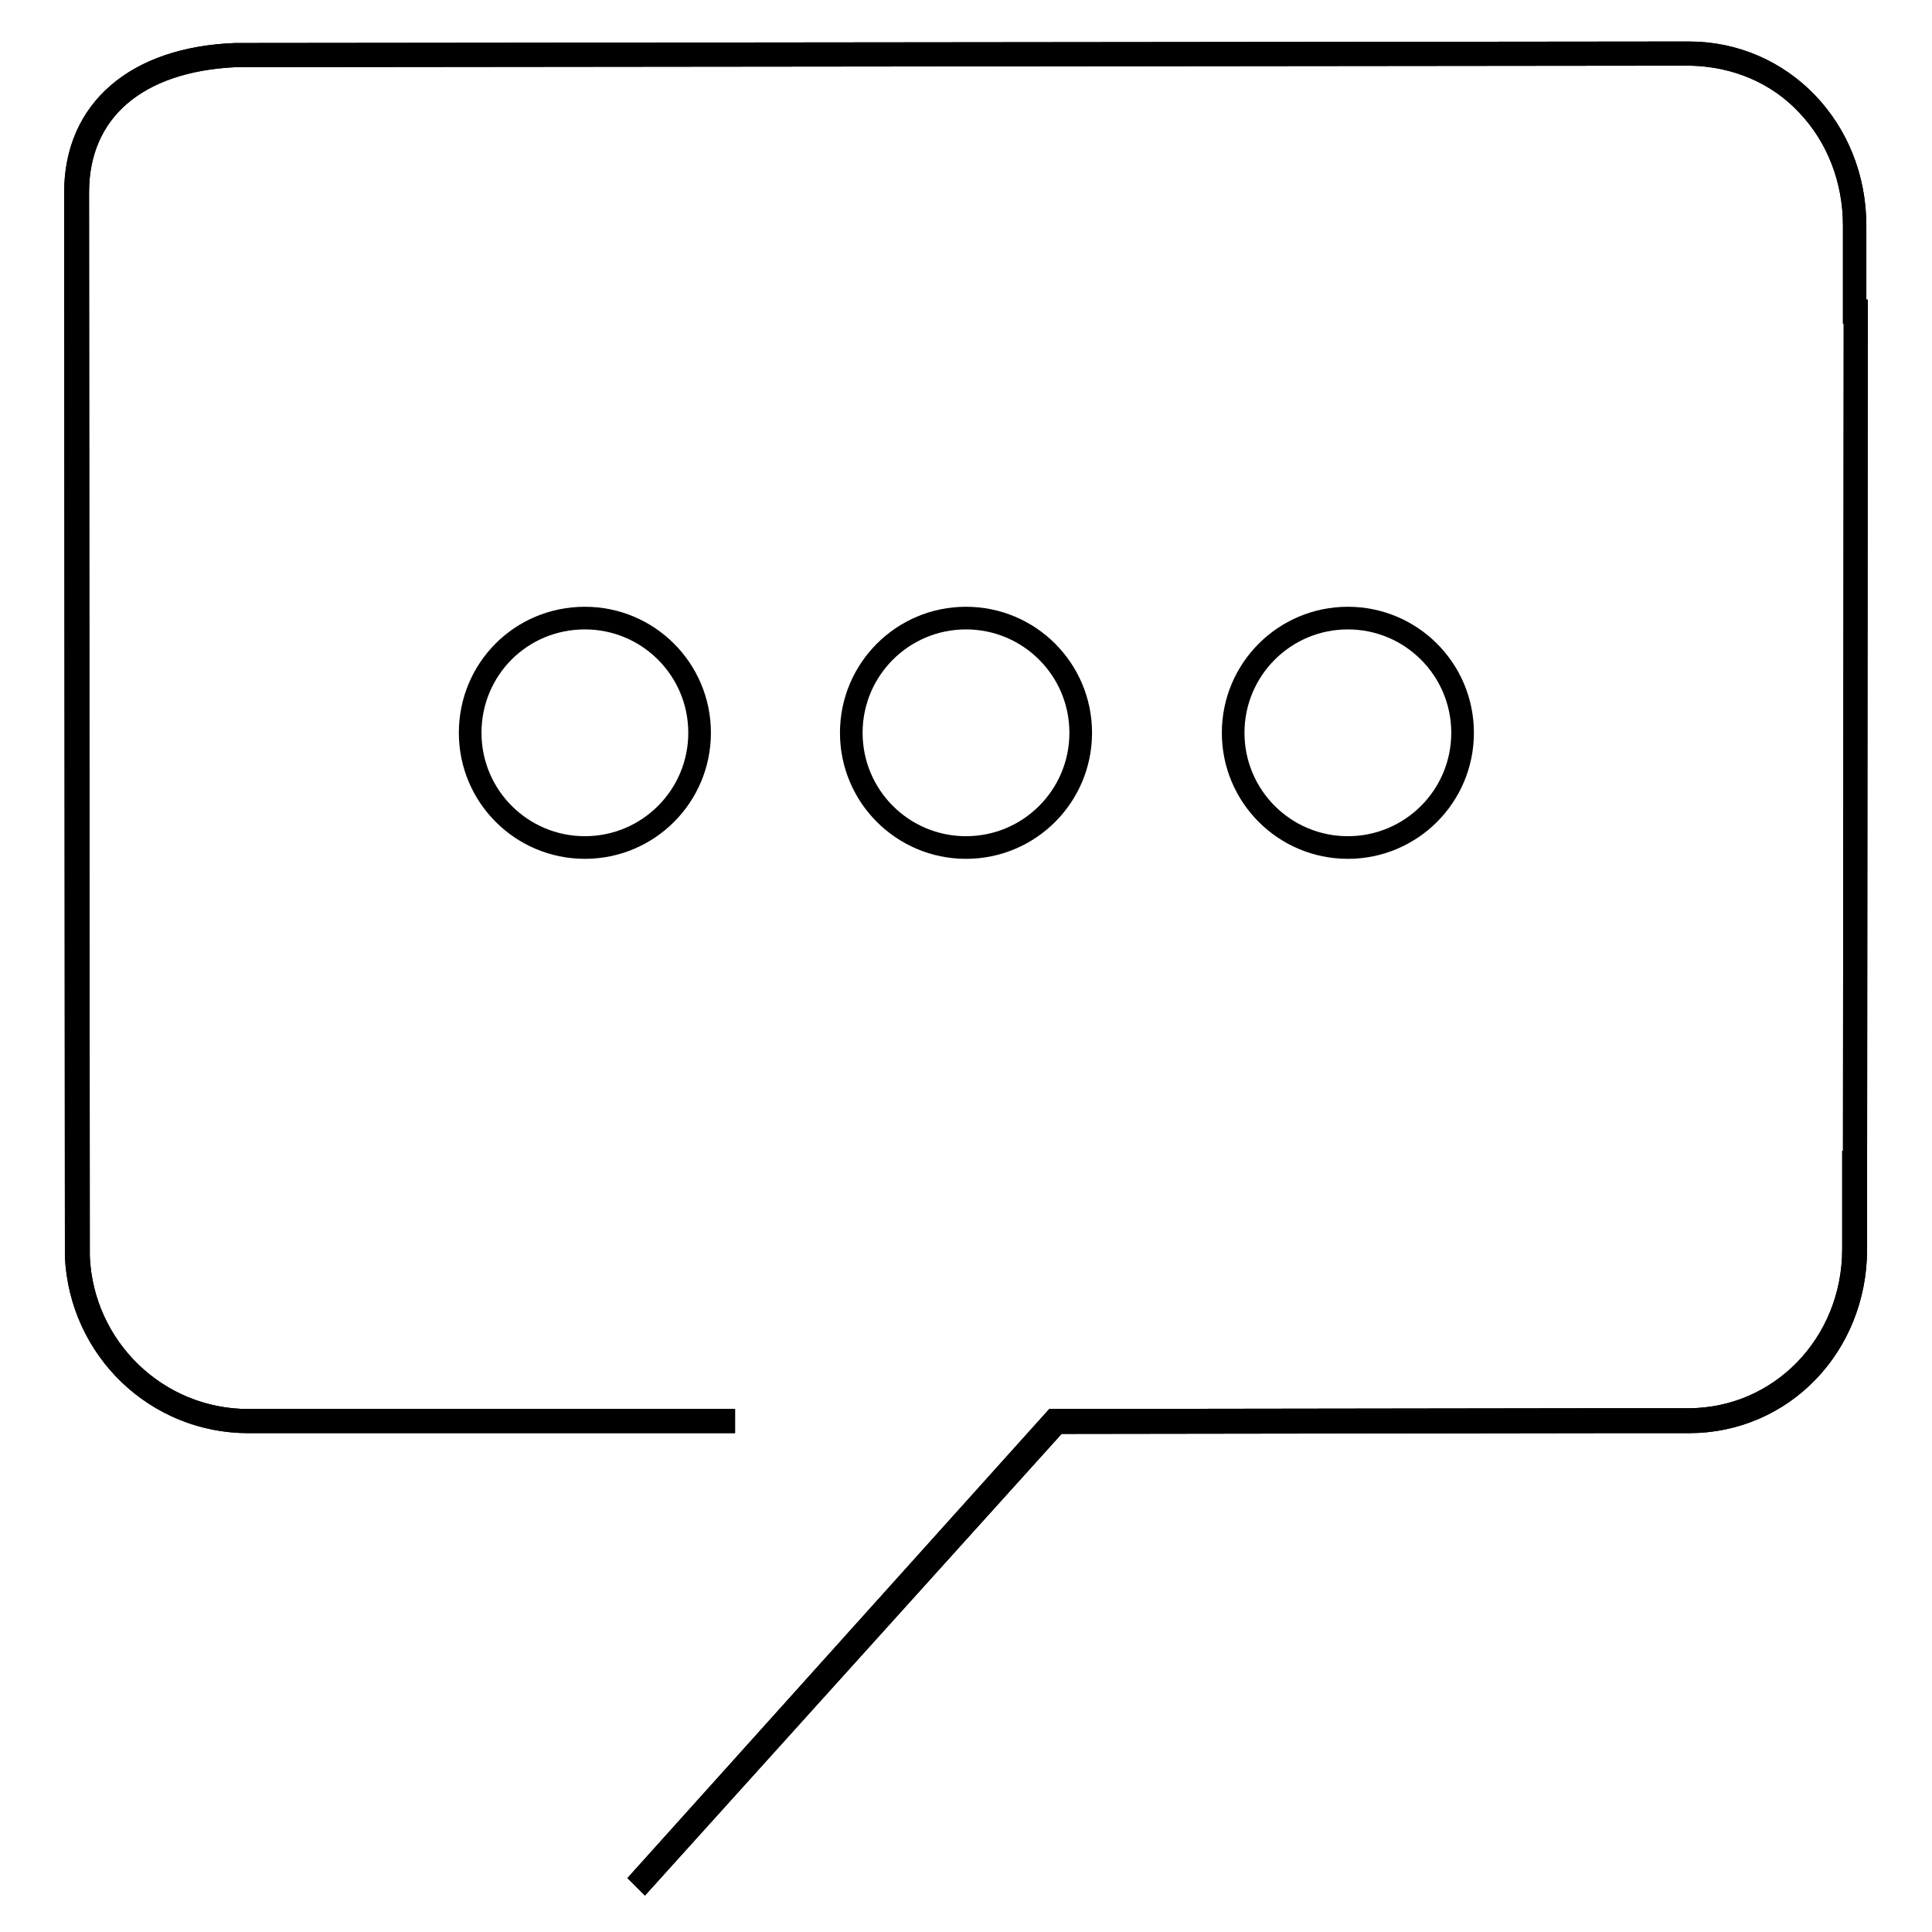 <?xml version="1.0" encoding="utf-8"?>
<!-- Svg Vector Icons : http://www.onlinewebfonts.com/icon -->
<!DOCTYPE svg PUBLIC "-//W3C//DTD SVG 1.1//EN" "http://www.w3.org/Graphics/SVG/1.1/DTD/svg11.dtd">
<svg version="1.1" xmlns="http://www.w3.org/2000/svg" xmlns:xlink="http://www.w3.org/1999/xlink" x="0px" y="0px" viewBox="0 0 256 256" enable-background="new 0 0 256 256" xml:space="preserve">
<g><g><path stroke-width="3" fill-opacity="0" stroke="#000000"  d="M85.4,249l-0.2-0.2l54.5-60.6h0.1l71.7-0.1v0h12.2c12.2,0,21.9-10,21.9-22.6V154h0.1l0.1-112.5h0v-0.1h-0.1V29.9c0-6.1-2.2-11.8-6.2-16c-4-4.3-9.6-6.6-15.6-6.7L31.2,7.4c-13.1,0.6-20.9,7.3-20.9,18.1l0.1,141c0.5,12.1,10.4,21.7,22.5,21.7h63v0.2h-63c-12.2,0-22.2-9.6-22.8-21.9L10,25.5c0-10.9,8-17.8,21.2-18.3L223.8,7c12.3,0,22,10.1,22,22.9v11.3h0.2v0.1l-0.1,112.9h0v11.3c0,12.8-9.7,22.9-22.1,22.9h-12v0h-0.1l-71.7,0.1L85.4,249z"/><path stroke-width="3" fill-opacity="0" stroke="#000000"  d="M85.4,249l-0.2-0.2l54.5-60.6h0.1l71.7-0.1v0h12.2c12.2,0,21.9-10,21.9-22.6V154h0.1l0.1-112.5h0v-0.1h-0.1V29.9c0-6.1-2.2-11.8-6.2-16c-4-4.3-9.6-6.6-15.6-6.7L31.2,7.4c-13.1,0.6-20.9,7.3-20.9,18.1l0.1,141c0.5,12.1,10.4,21.7,22.5,21.7h63v0.2h-63c-12.2,0-22.2-9.6-22.8-21.9L10,25.5c0-10.9,8-17.8,21.2-18.3L223.8,7c12.3,0,22,10.1,22,22.9v11.3h0.2v0.1l-0.1,112.9h0v11.3c0,12.8-9.7,22.9-22.1,22.9h-12v0h-0.1l-71.7,0.1L85.4,249z"/><path stroke-width="3" fill-opacity="0" stroke="#000000"  d="M62.3,97.1c0,8.4,6.8,15.2,15.2,15.2c8.4,0,15.2-6.8,15.2-15.2c0-8.4-6.8-15.2-15.2-15.2C69,81.9,62.3,88.7,62.3,97.1L62.3,97.1z"/><path stroke-width="3" fill-opacity="0" stroke="#000000"  d="M112.8,97.1c0,8.4,6.8,15.2,15.2,15.2c8.4,0,15.2-6.8,15.2-15.2c0-8.4-6.8-15.2-15.2-15.2C119.6,81.9,112.8,88.7,112.8,97.1L112.8,97.1z"/><path stroke-width="3" fill-opacity="0" stroke="#000000"  d="M163.4,97.1c0,8.4,6.8,15.2,15.2,15.2c8.4,0,15.2-6.8,15.2-15.2c0-8.4-6.8-15.2-15.2-15.2C170.2,81.9,163.4,88.7,163.4,97.1L163.4,97.1z"/></g></g>
</svg>